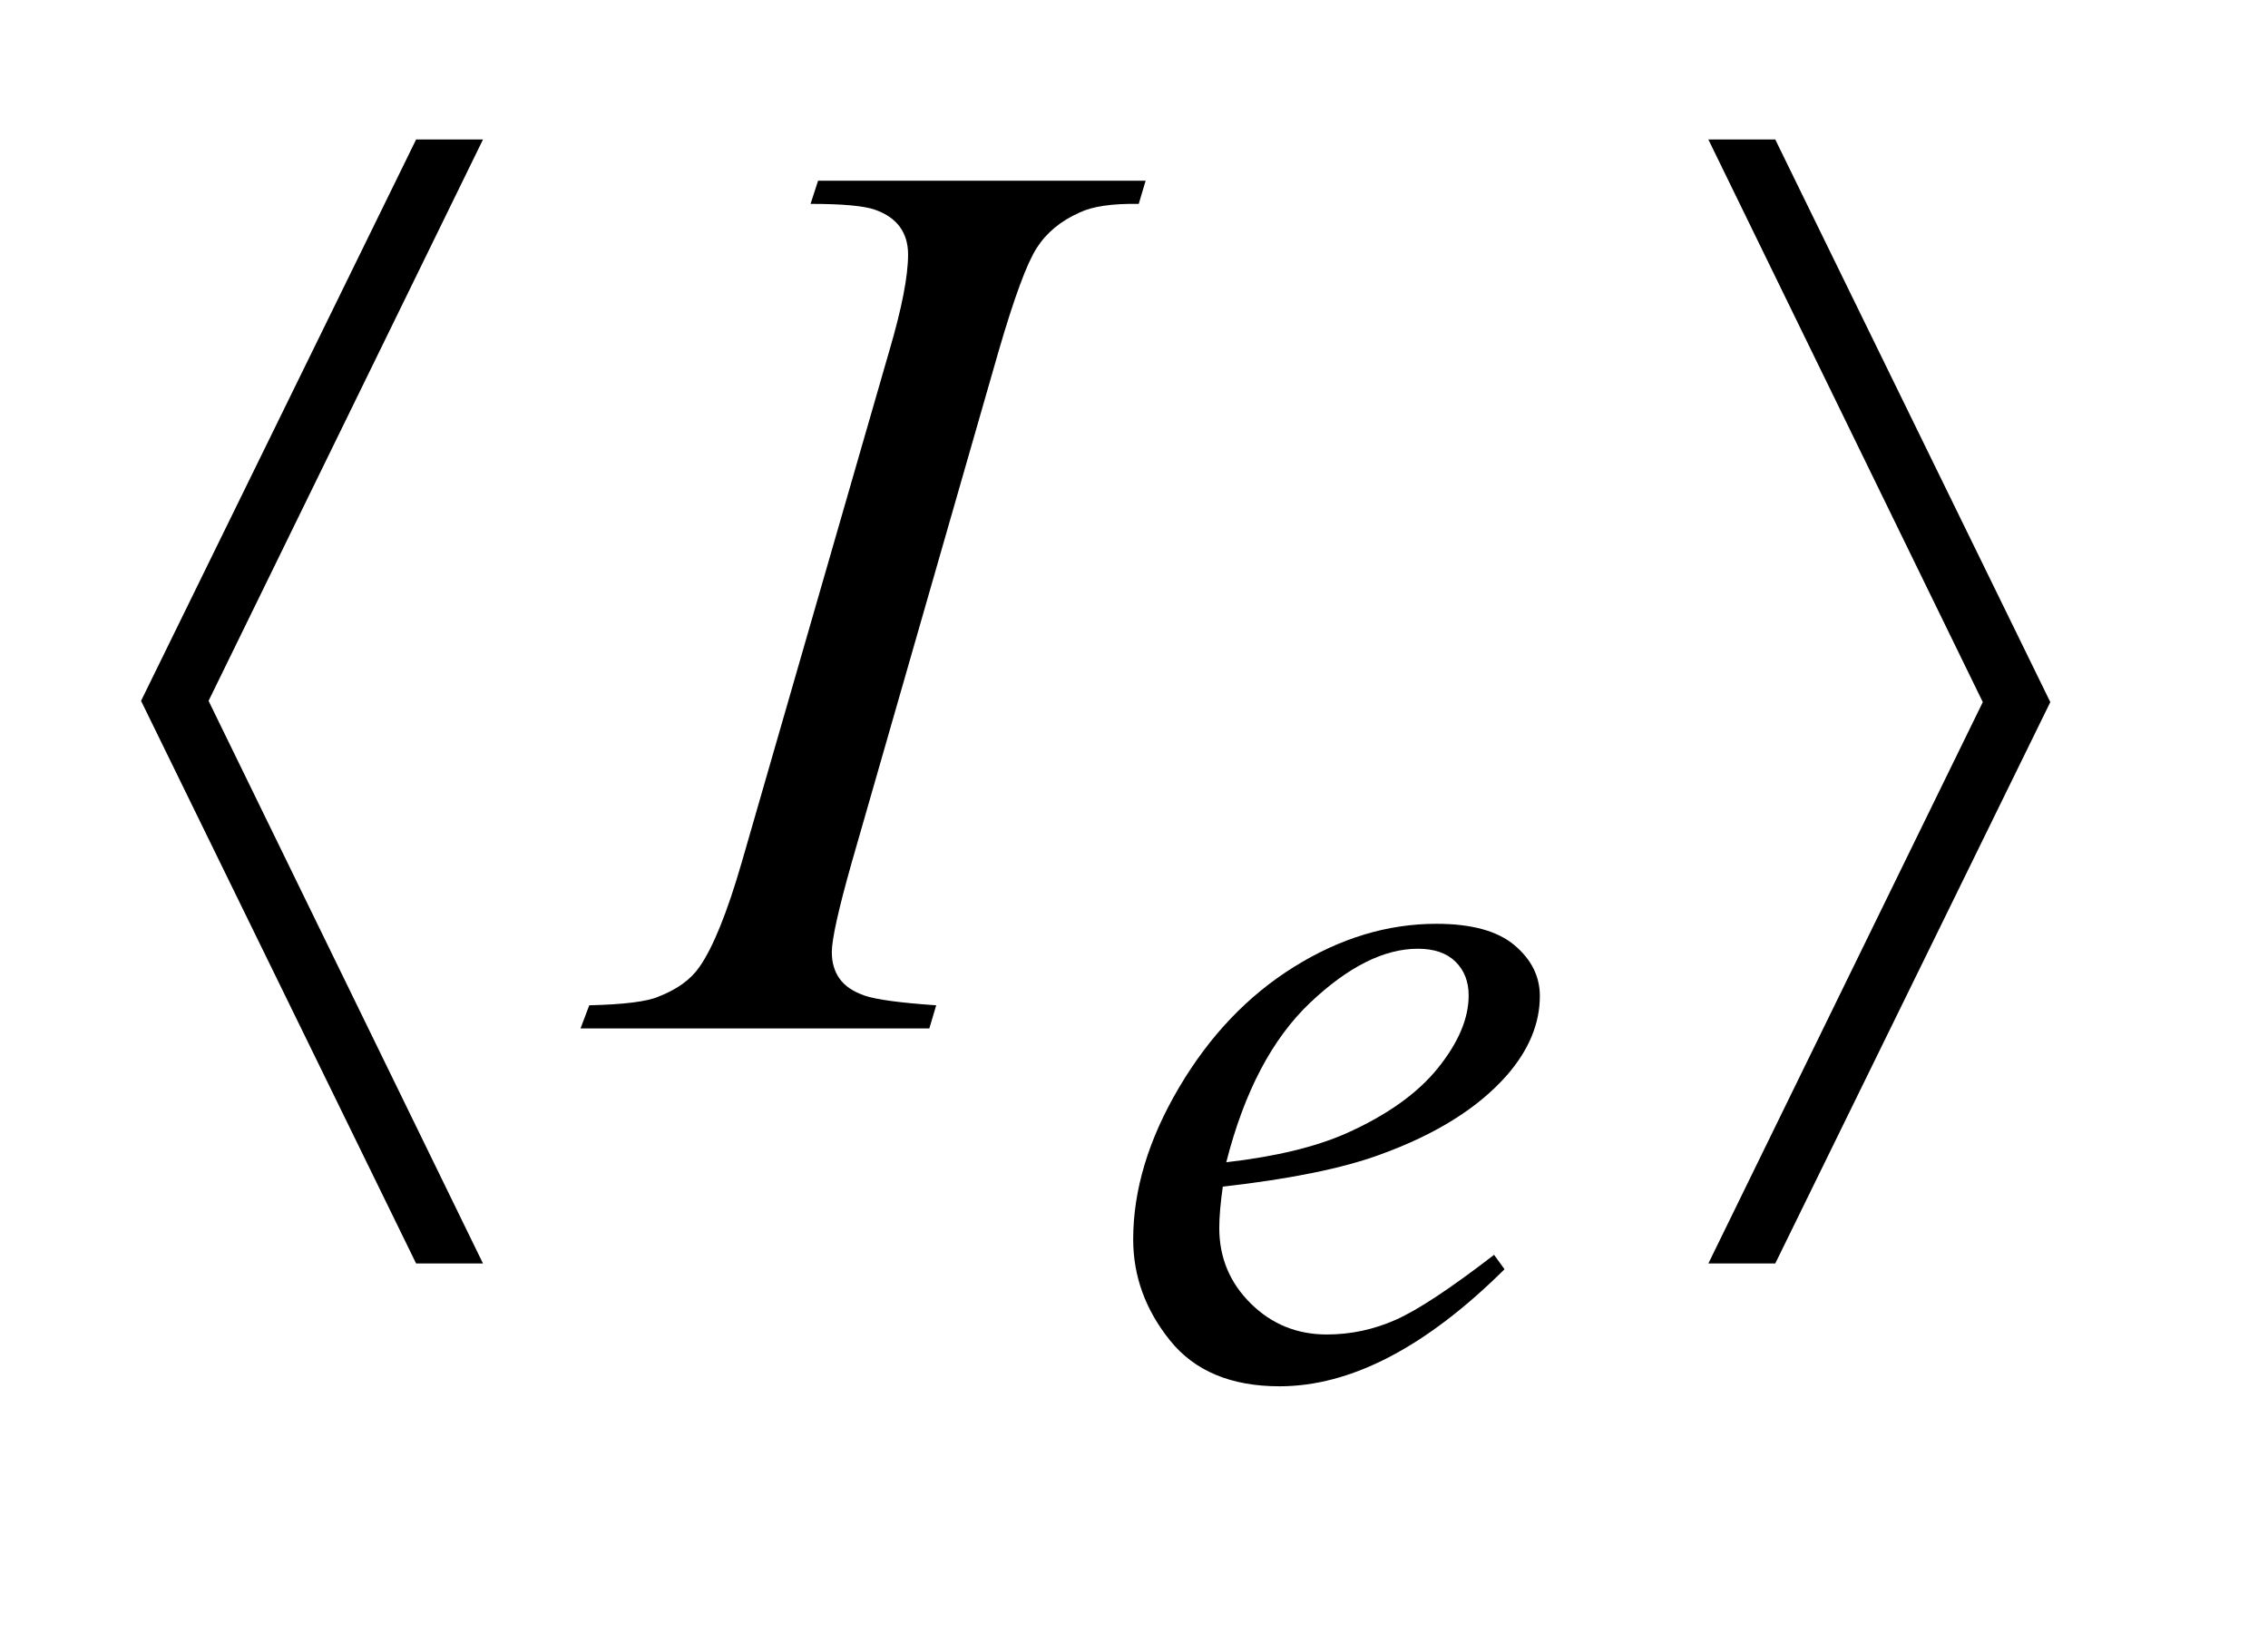 <?xml version="1.0" encoding="UTF-8"?>
<!DOCTYPE svg PUBLIC '-//W3C//DTD SVG 1.0//EN'
          'http://www.w3.org/TR/2001/REC-SVG-20010904/DTD/svg10.dtd'>
<svg stroke-dasharray="none" shape-rendering="auto" xmlns="http://www.w3.org/2000/svg" font-family="'Dialog'" text-rendering="auto" width="25" fill-opacity="1" color-interpolation="auto" color-rendering="auto" preserveAspectRatio="xMidYMid meet" font-size="12px" viewBox="0 0 25 18" fill="black" xmlns:xlink="http://www.w3.org/1999/xlink" stroke="black" image-rendering="auto" stroke-miterlimit="10" stroke-linecap="square" stroke-linejoin="miter" font-style="normal" stroke-width="1" height="18" stroke-dashoffset="0" font-weight="normal" stroke-opacity="1"
><!--Generated by the Batik Graphics2D SVG Generator--><defs id="genericDefs"
  /><g
  ><defs id="defs1"
    ><clipPath clipPathUnits="userSpaceOnUse" id="clipPath1"
      ><path d="M1.008 2.757 L16.451 2.757 L16.451 13.573 L1.008 13.573 L1.008 2.757 Z"
      /></clipPath
      ><clipPath clipPathUnits="userSpaceOnUse" id="clipPath2"
      ><path d="M32.192 88.082 L32.192 433.652 L525.59 433.652 L525.59 88.082 Z"
      /></clipPath
    ></defs
    ><g transform="scale(1.576,1.576) translate(-1.008,-2.757) matrix(0.031,0,0,0.031,0,0)"
    ><path d="M308.406 356.656 Q307.609 362.281 307.609 365.984 Q307.609 375.984 314.688 383 Q321.766 390.016 331.875 390.016 Q339.953 390.016 347.422 386.703 Q354.891 383.391 369.609 372.047 L371.969 375.297 Q345.344 401.703 321.203 401.703 Q304.812 401.703 296.5 391.367 Q288.188 381.031 288.188 368.562 Q288.188 351.828 298.523 334.312 Q308.859 316.797 324.469 307.078 Q340.078 297.359 356.578 297.359 Q368.484 297.359 374.211 302.188 Q379.938 307.016 379.938 313.641 Q379.938 322.969 372.531 331.5 Q362.766 342.625 343.781 349.469 Q331.203 354.078 308.406 356.656 ZM309.188 351.156 Q325.812 349.25 336.25 344.641 Q350.062 338.469 356.969 329.875 Q363.875 321.281 363.875 313.531 Q363.875 308.812 360.898 305.898 Q357.922 302.984 352.422 302.984 Q340.969 302.984 328.109 315.164 Q315.25 327.344 309.188 351.156 Z" stroke="none" clip-path="url(#clipPath2)"
    /></g
    ><g transform="matrix(0.049,0,0,0.049,-1.588,-4.344)"
    ><path d="M243.016 314.797 L241.469 320 L163 320 L164.969 314.797 Q176.781 314.516 180.578 312.828 Q186.766 310.438 189.719 306.219 Q194.359 299.609 199.281 282.594 L232.469 167.562 Q236.688 153.219 236.688 145.906 Q236.688 142.25 234.859 139.719 Q233.031 137.188 229.305 135.852 Q225.578 134.516 214.75 134.516 L216.438 129.312 L290.125 129.312 L288.578 134.516 Q279.578 134.375 275.219 136.484 Q268.891 139.297 265.586 144.5 Q262.281 149.703 257.078 167.562 L224.031 282.594 Q219.531 298.484 219.531 302.844 Q219.531 306.359 221.289 308.82 Q223.047 311.281 226.914 312.617 Q230.781 313.953 243.016 314.797 Z" stroke="none" clip-path="url(#clipPath2)"
    /></g
    ><g transform="matrix(0.049,0,0,0.049,-1.588,-4.344)"
    ><path d="M141.062 120.031 L79.328 246.312 L141.062 372.875 L126.016 372.875 L64.141 246.312 L126.016 120.031 L141.062 120.031 ZM416.719 372.875 L478.453 246.594 L416.719 120.031 L431.766 120.031 L493.641 246.594 L431.766 372.875 L416.719 372.875 Z" stroke="none" clip-path="url(#clipPath2)"
    /></g
  ></g
></svg
>

